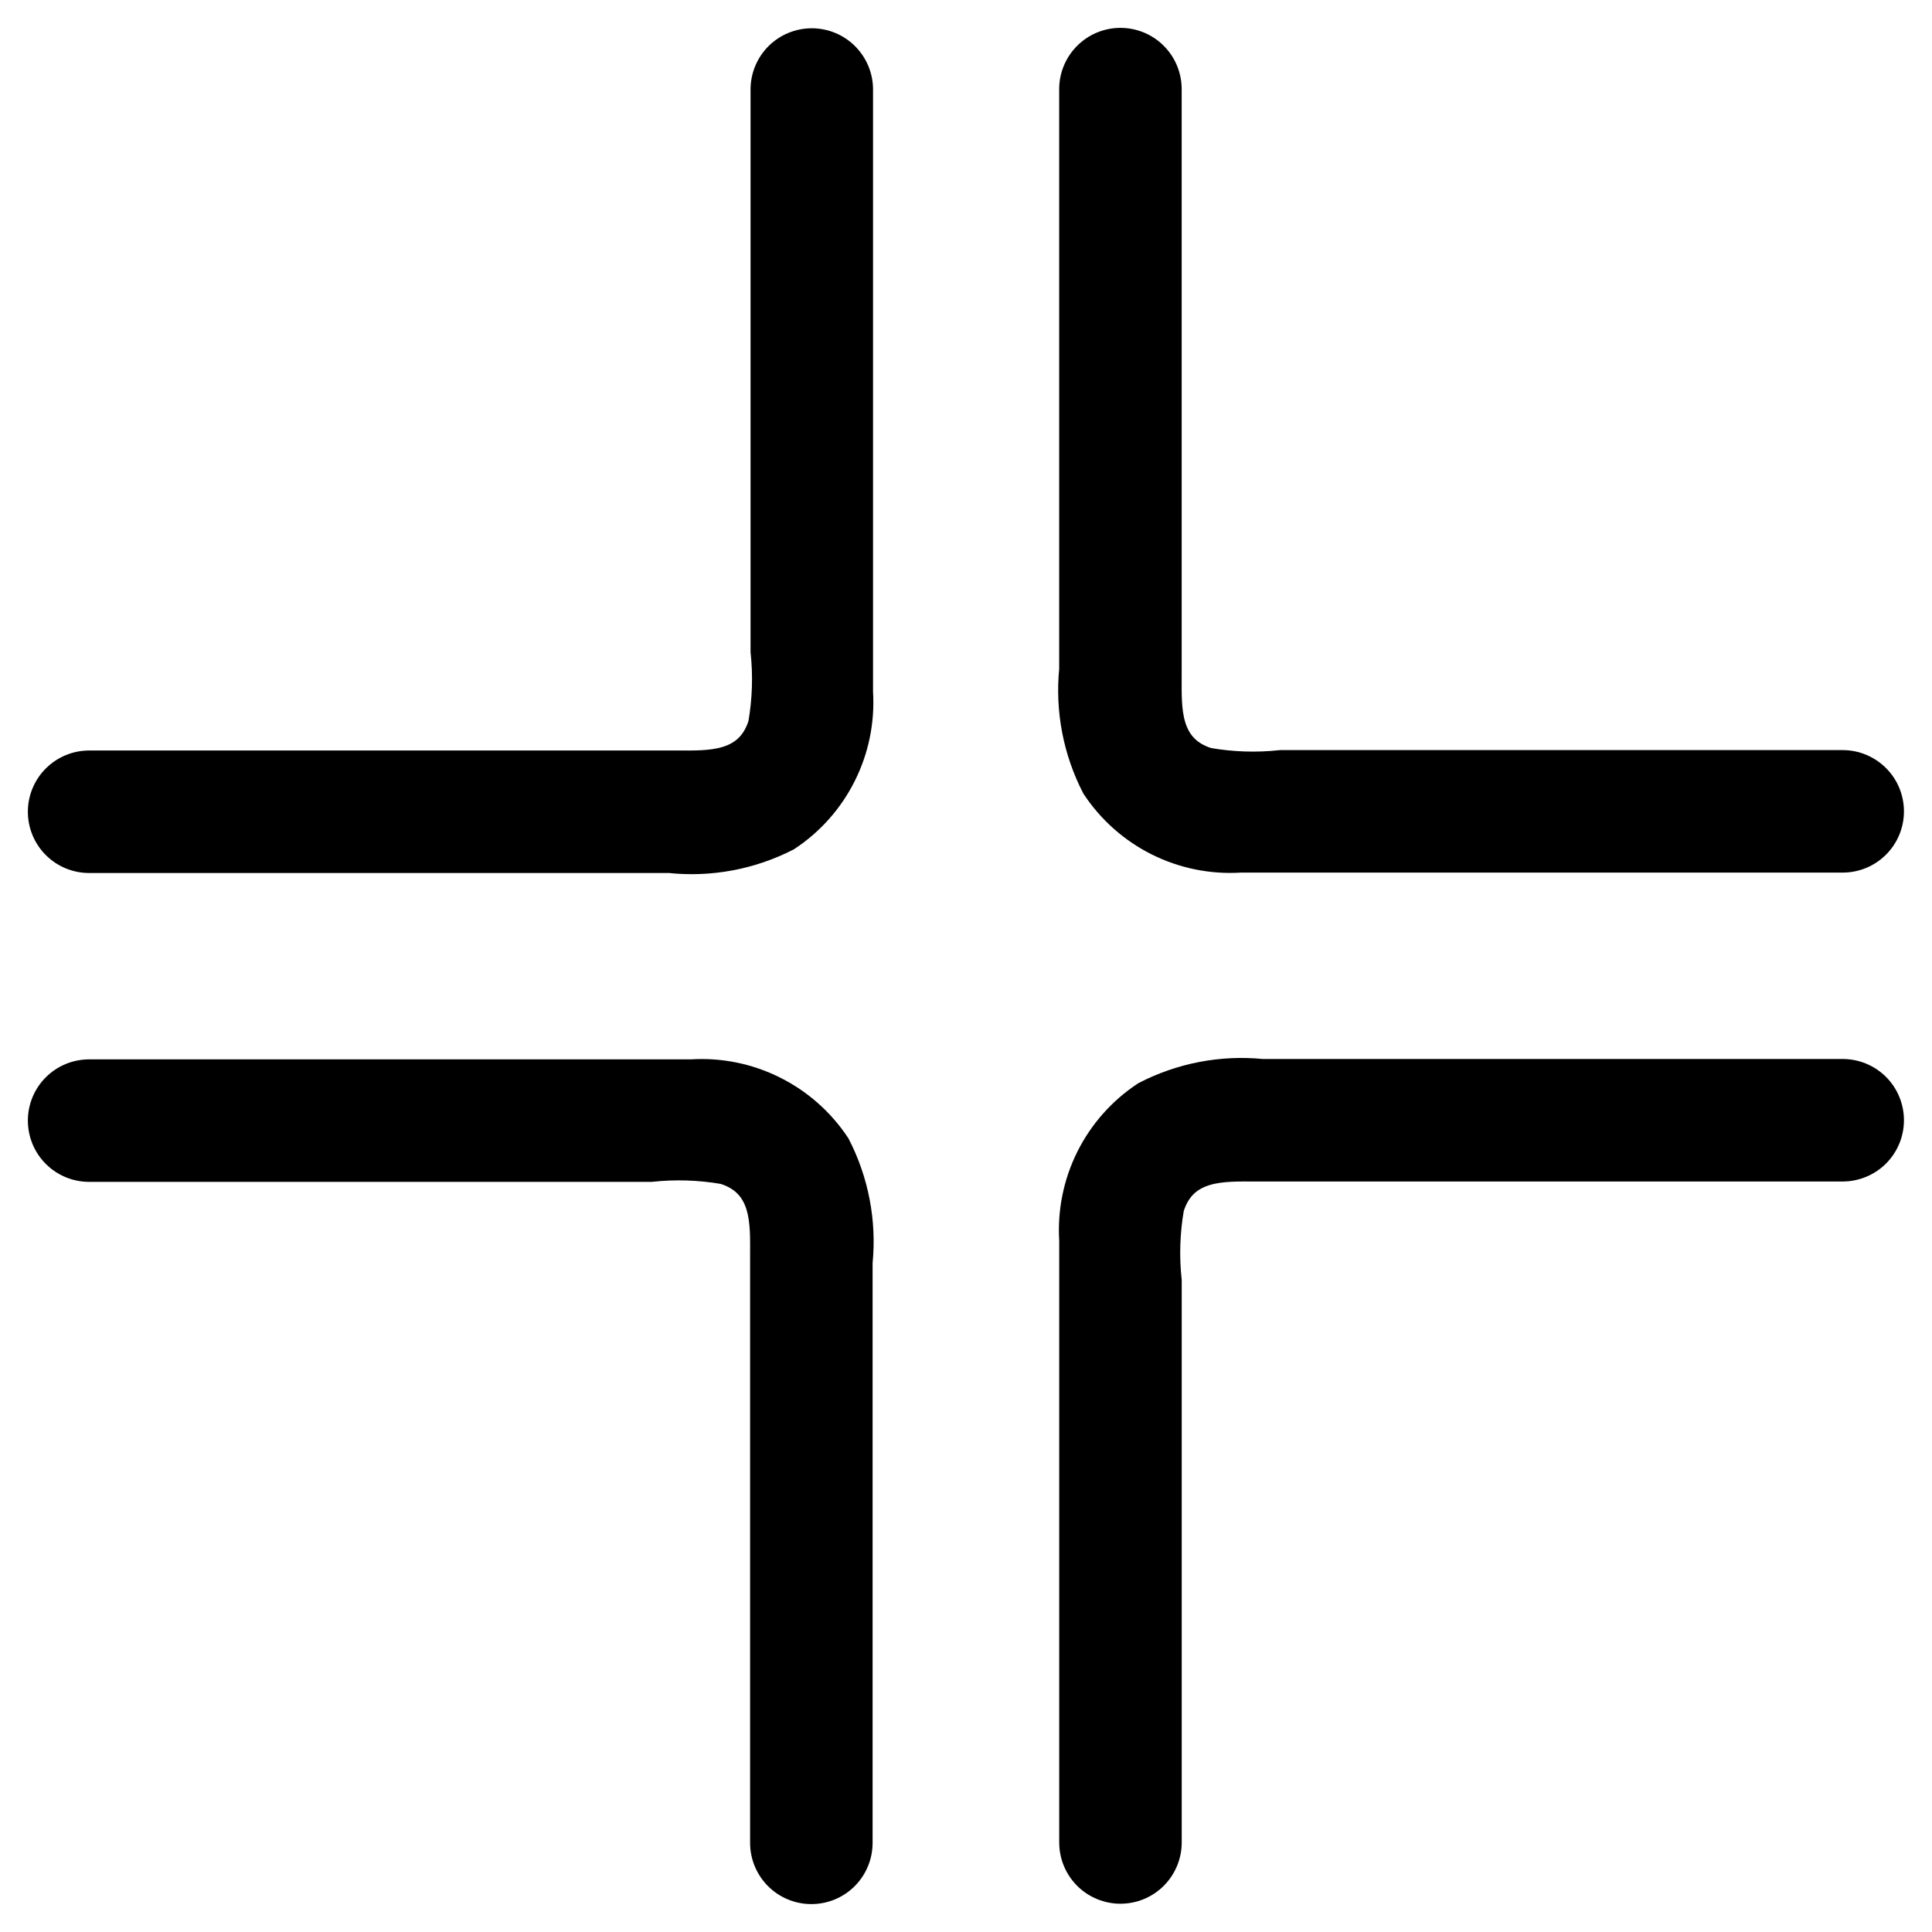 <svg width="52" height="52" viewBox="0 0 52 52" fill="none" xmlns="http://www.w3.org/2000/svg">
<path d="M2.399 23.247H18.014C19.126 23.364 20.248 23.154 21.242 22.643C21.901 22.21 22.433 21.61 22.785 20.904C23.137 20.199 23.297 19.413 23.248 18.627V2.409C23.248 2.038 23.1 1.683 22.838 1.42C22.576 1.158 22.22 1.011 21.849 1.011C21.478 1.011 21.123 1.158 20.86 1.42C20.598 1.683 20.451 2.038 20.451 2.409V17.536C20.52 18.178 20.499 18.826 20.389 19.463C20.067 20.506 19.08 20.45 18.216 20.45H2.399C2.028 20.45 1.672 20.598 1.41 20.86C1.147 21.122 1 21.478 1 21.849C1 22.22 1.147 22.575 1.41 22.838C1.672 23.1 2.028 23.247 2.399 23.247Z" fill="black" stroke="black" stroke-width="0.5"/>
<path d="M23.236 49.601V33.985C23.346 32.876 23.132 31.759 22.621 30.768C22.187 30.109 21.587 29.577 20.881 29.225C20.175 28.872 19.389 28.713 18.602 28.763H2.399C2.028 28.763 1.672 28.91 1.41 29.172C1.147 29.435 1 29.79 1 30.161C1 30.532 1.147 30.888 1.41 31.15C1.672 31.413 2.028 31.56 2.399 31.56H17.528C18.17 31.491 18.819 31.511 19.455 31.621C20.498 31.943 20.439 32.933 20.439 33.795V49.601C20.439 49.972 20.587 50.327 20.849 50.59C21.111 50.852 21.467 50.999 21.838 50.999C22.209 50.999 22.565 50.852 22.827 50.59C23.089 50.327 23.236 49.972 23.236 49.601Z" fill="black" stroke="black" stroke-width="0.5"/>
<path d="M49.597 28.753H33.981C32.871 28.643 31.754 28.858 30.764 29.371C30.106 29.804 29.573 30.404 29.221 31.109C28.869 31.815 28.71 32.601 28.759 33.387V49.591C28.759 49.962 28.906 50.317 29.168 50.58C29.431 50.842 29.786 50.989 30.157 50.989C30.528 50.989 30.884 50.842 31.146 50.58C31.408 50.317 31.556 49.962 31.556 49.591V34.464C31.486 33.822 31.507 33.173 31.617 32.537C31.939 31.494 32.926 31.55 33.791 31.55H49.597C49.968 31.55 50.323 31.402 50.586 31.14C50.848 30.878 50.995 30.522 50.995 30.151C50.995 29.78 50.848 29.425 50.586 29.162C50.323 28.9 49.968 28.753 49.597 28.753Z" fill="black" stroke="black" stroke-width="0.5"/>
<path d="M28.758 2.399V18.014C28.649 19.123 28.863 20.241 29.374 21.231C29.808 21.89 30.408 22.422 31.114 22.775C31.82 23.127 32.606 23.286 33.393 23.236H49.596C49.967 23.236 50.323 23.089 50.585 22.827C50.848 22.565 50.995 22.209 50.995 21.838C50.995 21.467 50.848 21.111 50.585 20.849C50.323 20.587 49.967 20.439 49.596 20.439H34.467C33.825 20.509 33.176 20.488 32.54 20.378C31.497 20.056 31.555 19.066 31.555 18.205V2.399C31.555 2.028 31.408 1.672 31.146 1.41C30.884 1.147 30.528 1 30.157 1C29.786 1 29.43 1.147 29.168 1.41C28.906 1.672 28.758 2.028 28.758 2.399Z" fill="black" stroke="black" stroke-width="0.5"/>
</svg>
